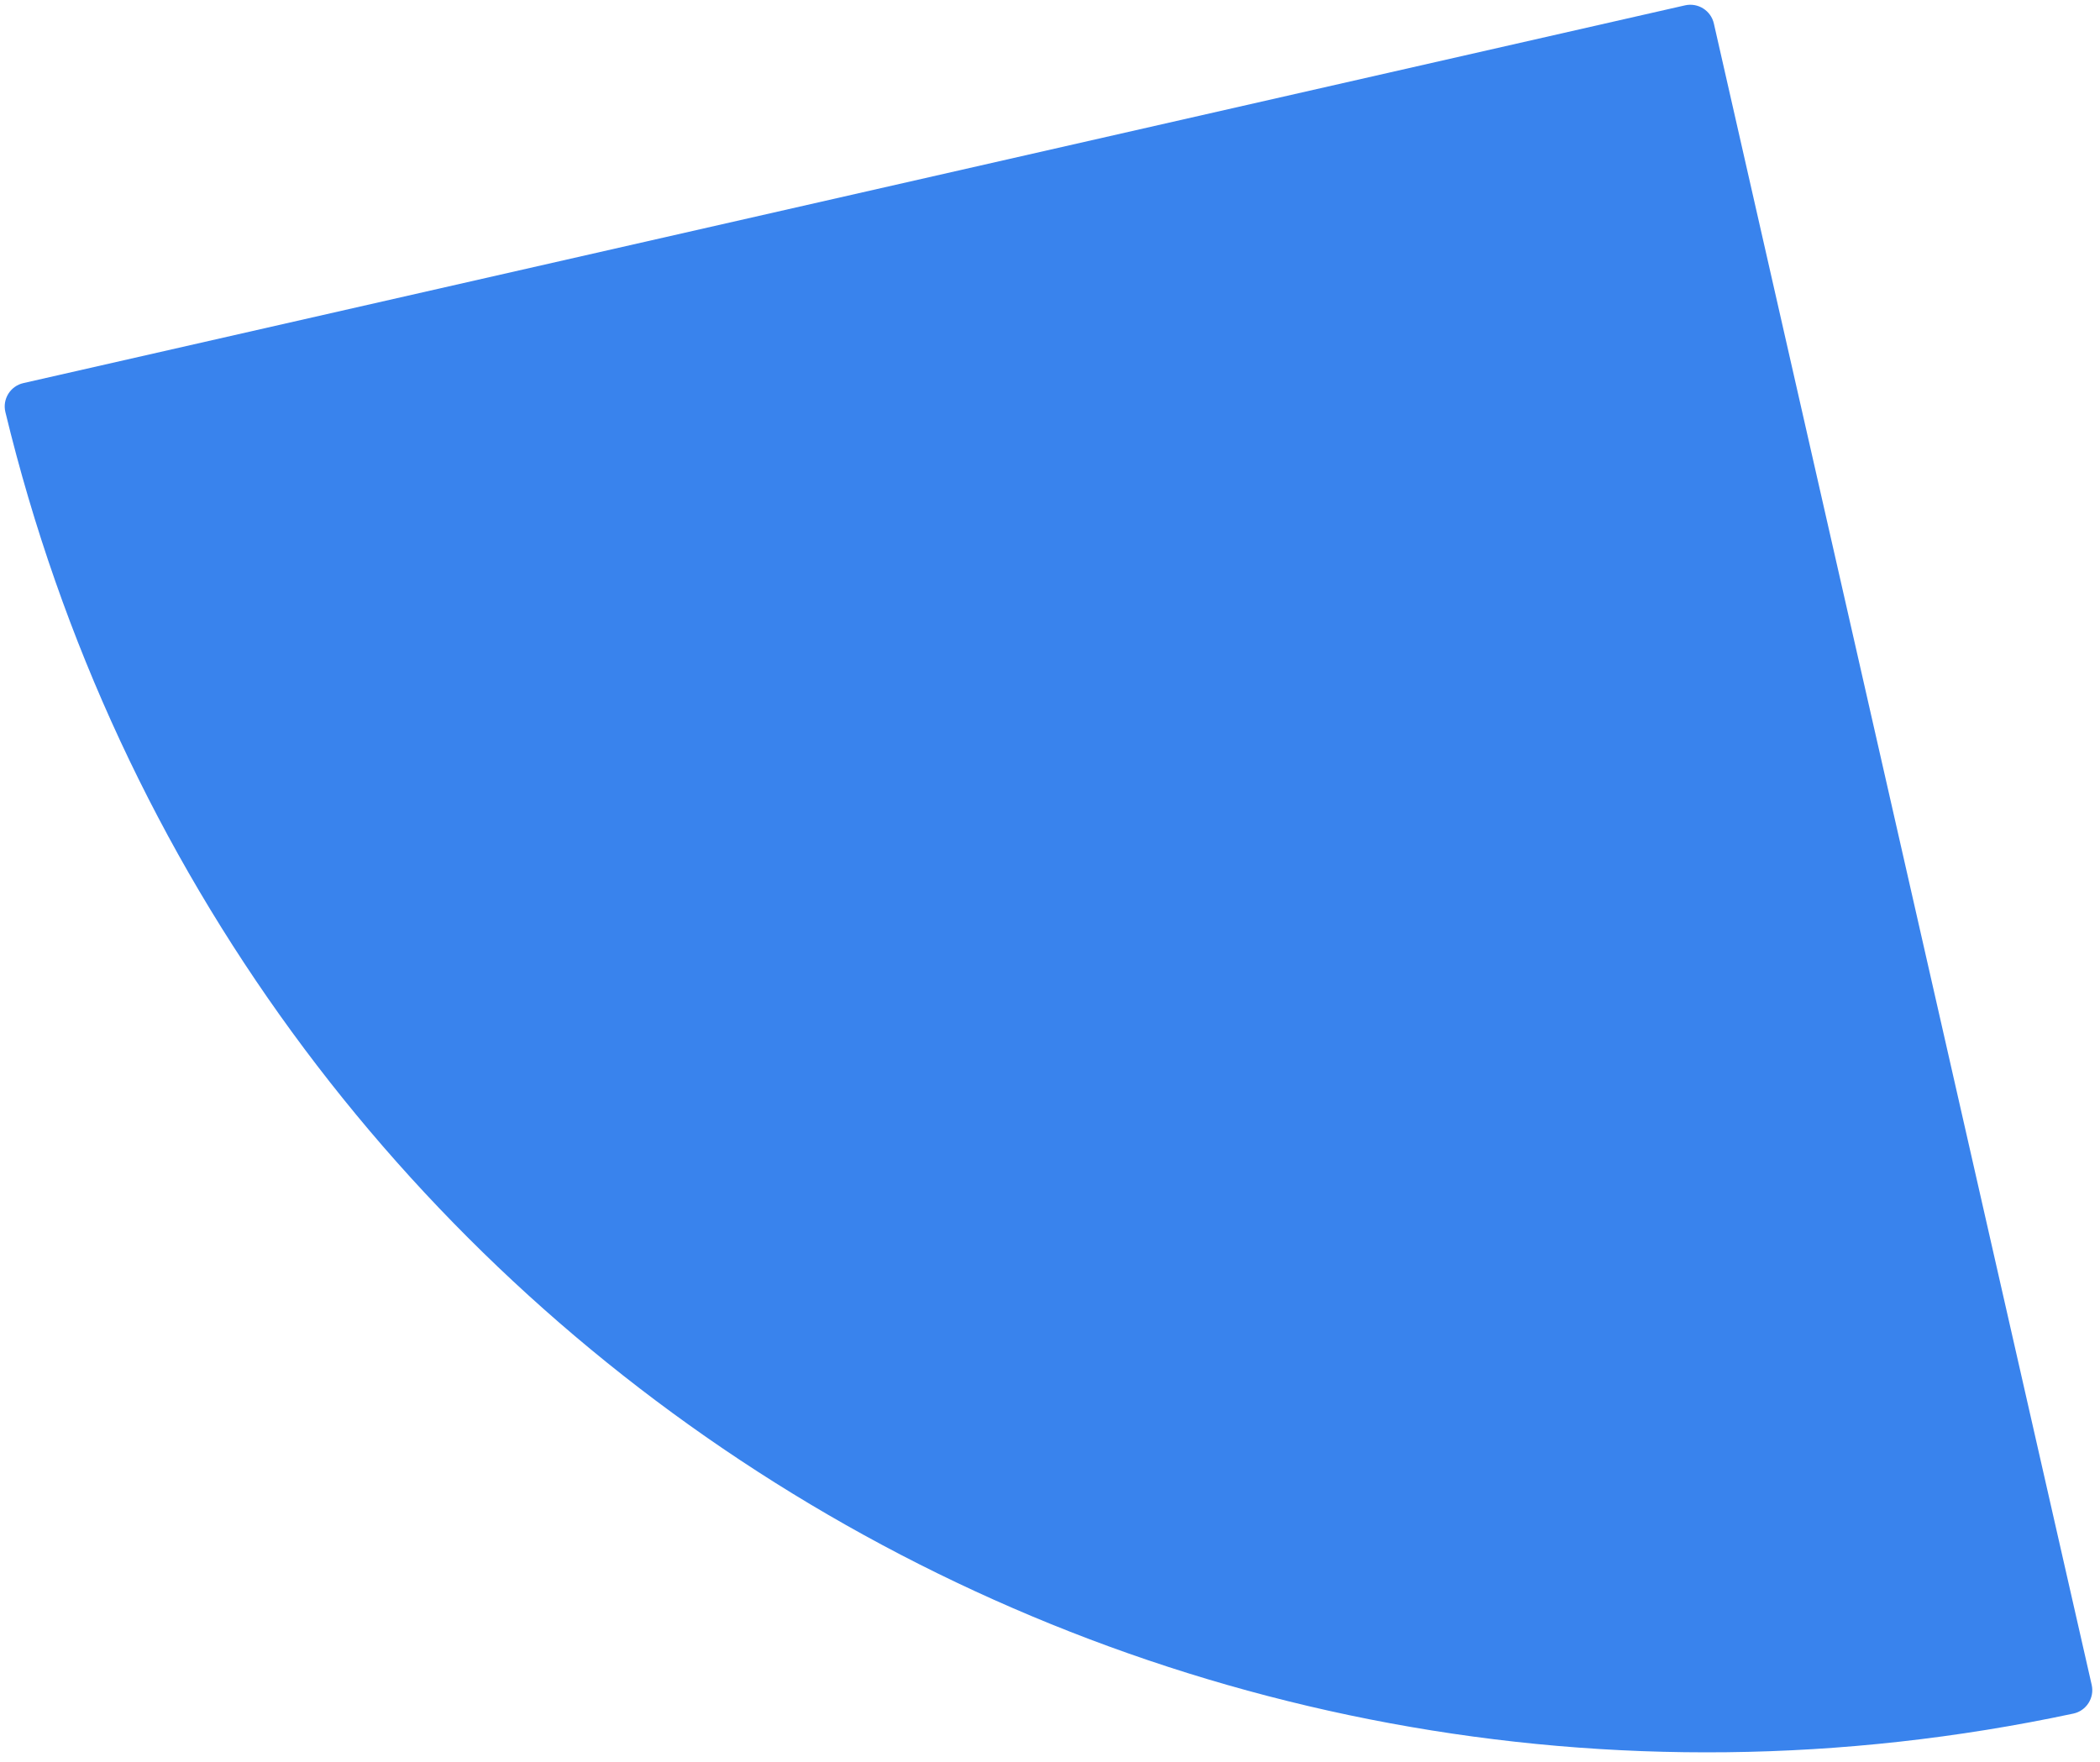 <svg width="174" height="146" viewBox="0 0 174 146" fill="none" xmlns="http://www.w3.org/2000/svg">
<path d="M1.937 31.748C0.86 31.993 0.186 33.073 0.446 34.147C18.91 110.546 94.921 158.394 171.793 142.008C172.873 141.778 173.556 140.703 173.311 139.626L142.006 1.95C141.761 0.873 140.69 0.199 139.613 0.444L1.937 31.748Z" fill="#3983ED"/>
</svg>
